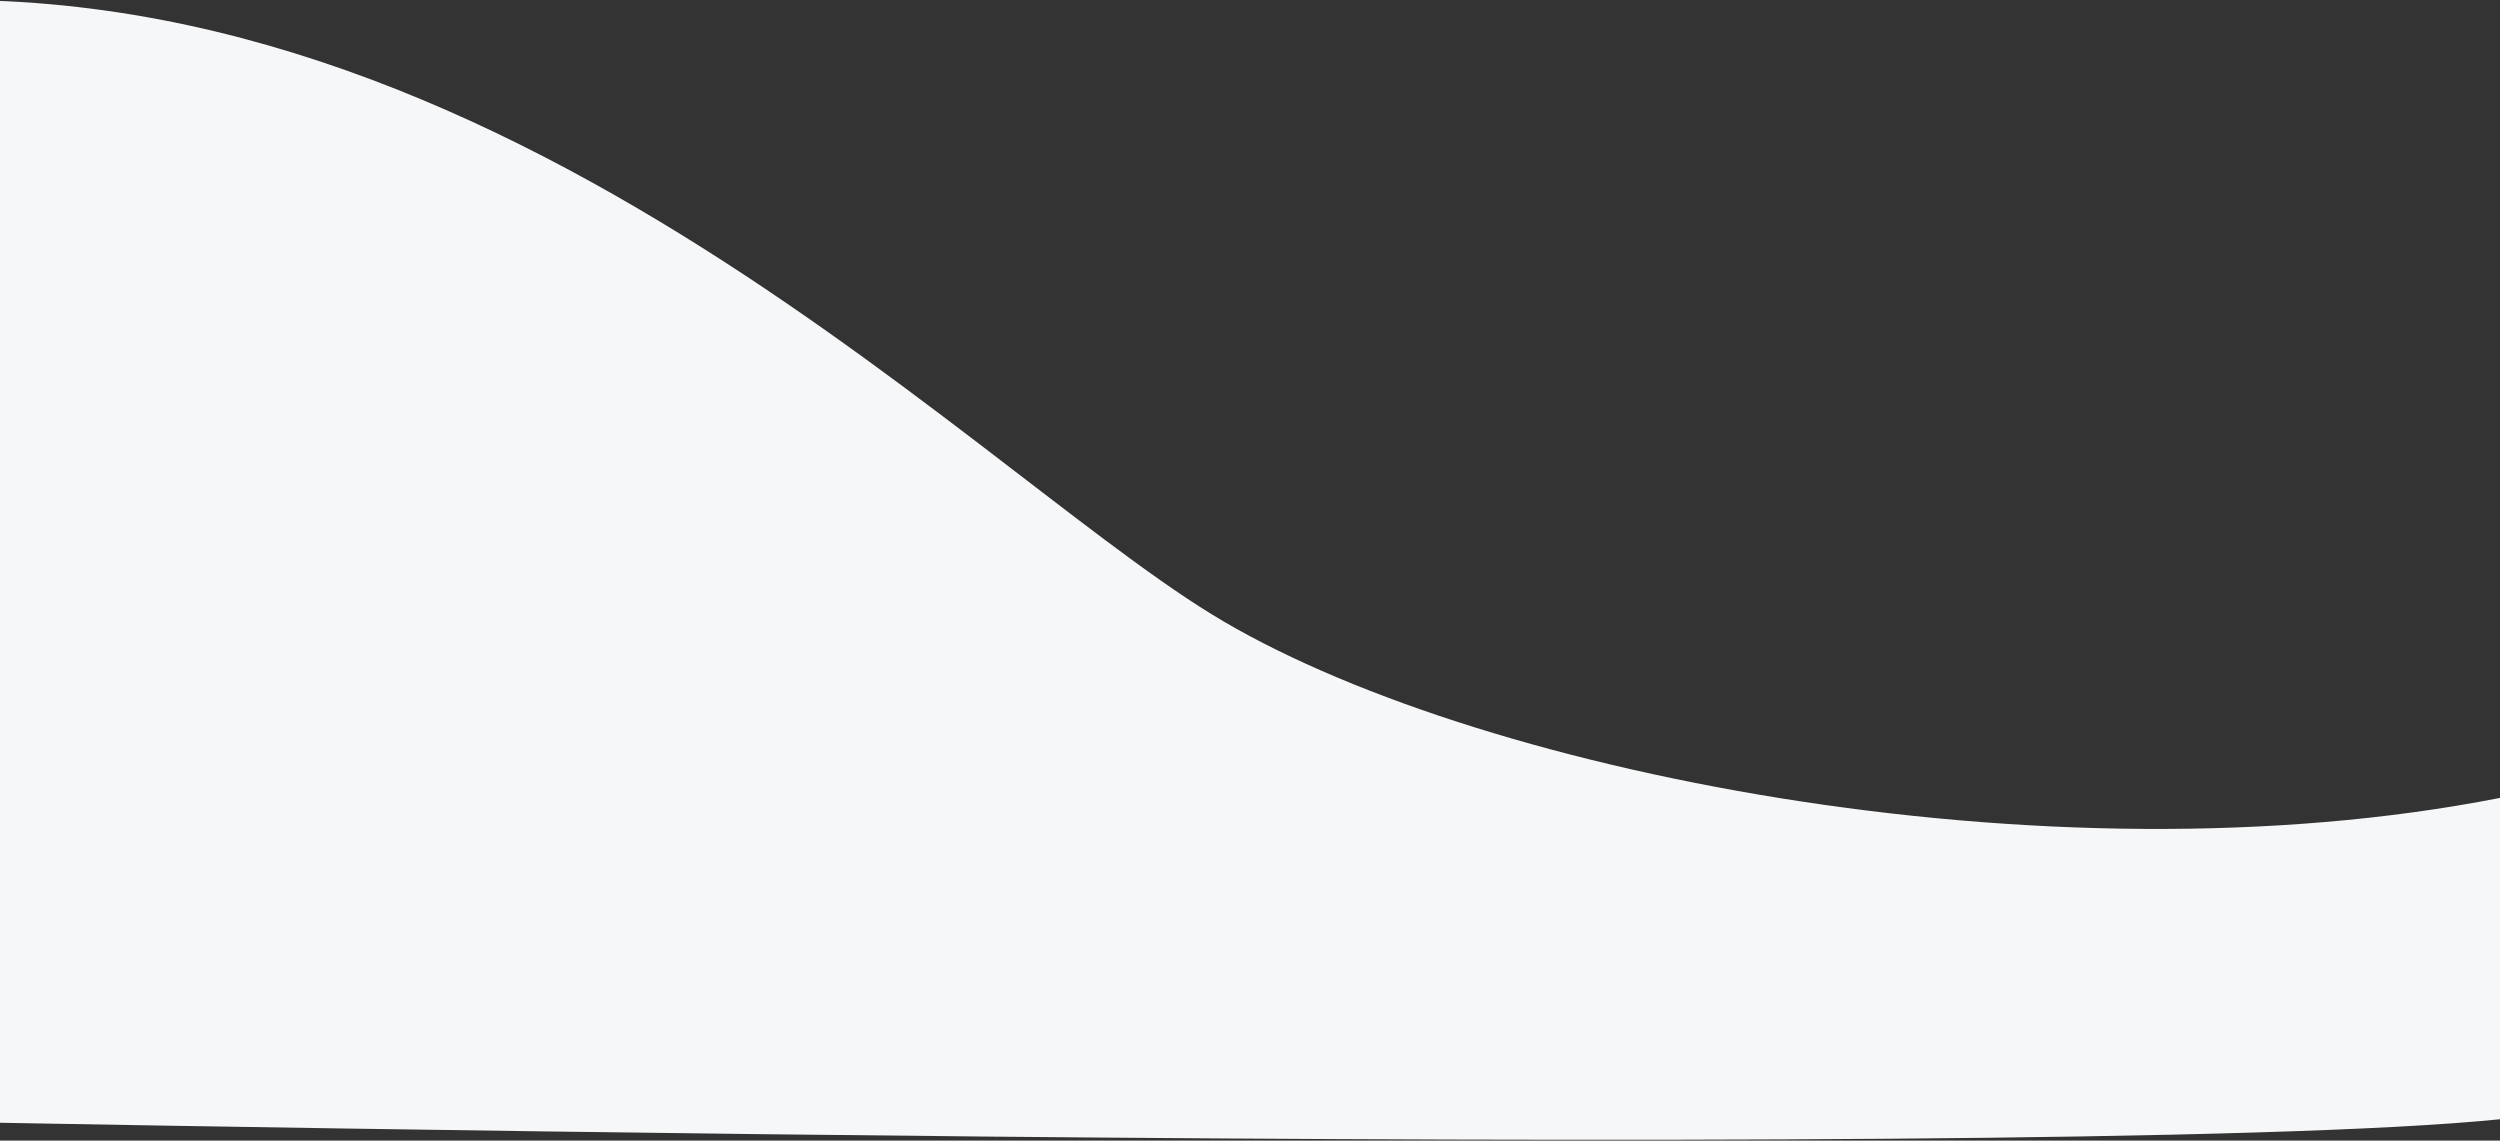 <svg width="1440" height="657" viewBox="0 0 1440 657" fill="none" xmlns="http://www.w3.org/2000/svg">
<rect x="0" y="0" width="1440" height="657" fill="#333333" stroke="none"/>
<path id="Path 2" fill-rule="evenodd" clip-rule="evenodd" d="M-106 5.401C262.816 -44.344 551.025 263.547 697.878 353.789C844.731 444.03 1178.11 511.021 1440 459.594C1440 542.805 1440 607.492 1440 644.685C1178.1 671.314 -106 644.685 -106 644.685C-106 644.685 -106 367.27 -106 5.401Z" fill="#F6F7F8"/>
</svg>
